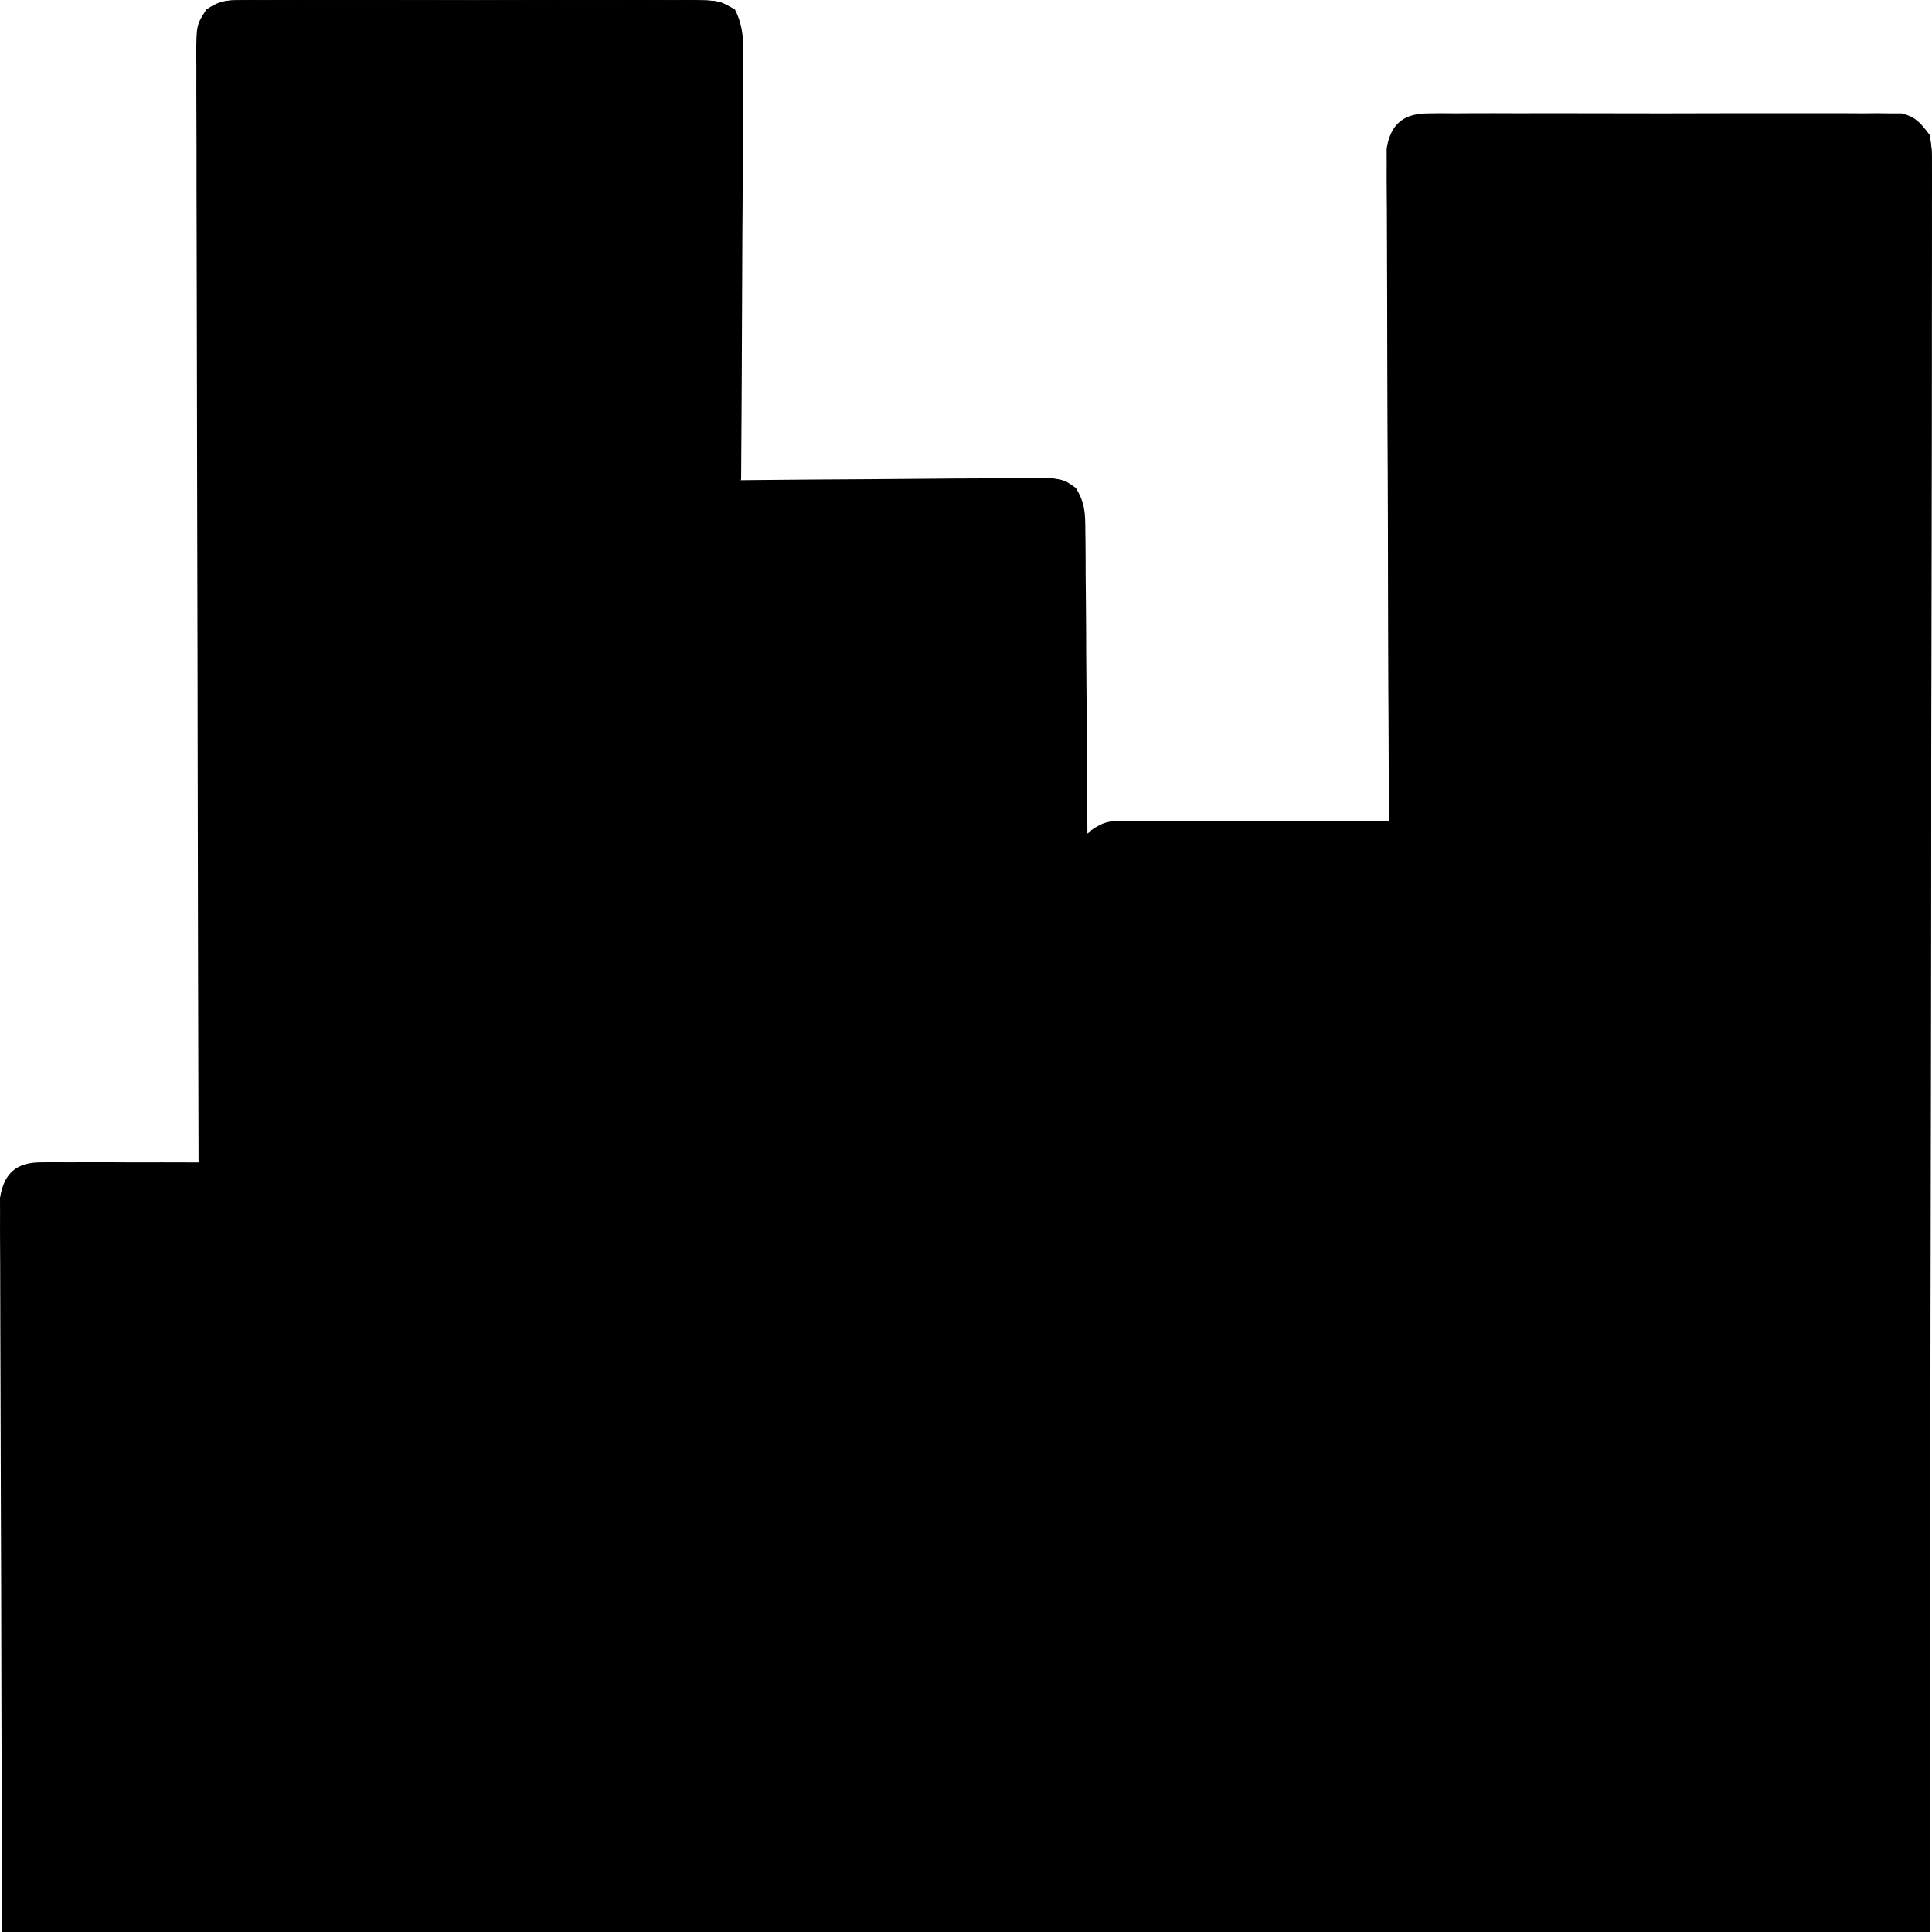 <svg width="1024" height="1024" viewBox="0 0 1024 1024" fill="none" xmlns="http://www.w3.org/2000/svg">
<path d="M126.826 0.102C129.075 0.074 131.324 0.045 133.641 0.016C137.317 0.047 137.317 0.047 141.068 0.078C143.662 0.06 146.256 0.042 148.928 0.024C157.512 -0.02 166.093 0.009 174.677 0.043C180.635 0.036 186.593 0.027 192.551 0.014C205.042 -0.001 217.532 0.02 230.023 0.068C244.457 0.123 258.891 0.105 273.325 0.05C287.219 -0.002 301.113 0.004 315.007 0.033C320.916 0.04 326.825 0.032 332.734 0.008C340.988 -0.018 349.239 0.021 357.492 0.078C359.943 0.057 362.394 0.037 364.919 0.016C380.968 0.22 380.968 0.22 389.268 5.066C394.24 14.928 393.772 23.95 393.602 34.969C393.604 37.34 393.605 39.712 393.607 42.155C393.6 49.99 393.526 57.823 393.451 65.657C393.433 71.091 393.419 76.524 393.41 81.958C393.373 96.257 393.28 110.554 393.174 124.852C393.076 139.443 393.033 154.035 392.985 168.626C392.882 197.255 392.719 225.882 392.518 254.51C395.717 254.476 395.717 254.476 398.98 254.442C419.072 254.239 439.164 254.085 459.257 253.985C469.587 253.932 479.917 253.861 490.246 253.746C500.215 253.636 510.183 253.575 520.152 253.549C523.955 253.53 527.759 253.494 531.562 253.439C536.89 253.366 542.214 253.356 547.542 253.36C550.574 253.338 553.606 253.315 556.731 253.292C564.404 254.51 564.404 254.51 570.151 258.556C575.26 266.723 575.191 272.275 575.257 282.049C575.282 283.779 575.306 285.509 575.332 287.291C575.402 292.989 575.406 298.684 575.408 304.383C575.444 308.341 575.484 312.299 575.528 316.257C575.632 326.66 575.68 337.063 575.716 347.466C575.763 358.088 575.863 368.709 575.959 379.33C576.138 400.16 576.258 420.99 576.341 441.82C578.704 440.149 581.565 439.221 584 437.5C590.662 436.891 590.165 436.149 598.341 436.183C602.929 436.183 602.929 436.183 607.609 436.184C610.948 436.21 614.286 436.236 617.625 436.263C621.04 436.273 624.455 436.28 627.87 436.285C636.854 436.304 645.838 436.354 654.821 436.41C663.99 436.462 673.16 436.485 682.329 436.51C700.316 436.565 718.303 436.651 736.291 436.757C736.282 434.888 736.273 433.019 736.264 431.093C736.053 385.632 735.895 340.171 735.796 294.709C735.747 272.724 735.679 250.74 735.57 228.755C735.475 209.595 735.413 190.436 735.392 171.276C735.38 161.129 735.35 150.983 735.281 140.836C735.216 131.287 735.196 121.739 735.21 112.19C735.208 108.684 735.189 105.178 735.152 101.672C735.105 96.887 735.122 92.102 735.142 87.317C735.133 84.639 735.125 81.96 735.116 79.2C736.612 70.365 739.062 67.406 745.84 62.137C751.164 60.863 751.164 60.863 757.075 60.852C759.324 60.823 761.573 60.794 763.89 60.765C767.566 60.796 767.566 60.796 771.317 60.827C773.911 60.809 776.505 60.792 779.177 60.773C787.761 60.729 796.342 60.758 804.926 60.792C810.884 60.786 816.842 60.776 822.8 60.763C835.291 60.748 847.781 60.769 860.272 60.817C874.707 60.872 889.14 60.855 903.574 60.799C917.468 60.747 931.362 60.753 945.256 60.782C951.165 60.789 957.074 60.781 962.983 60.757C971.237 60.732 979.488 60.771 987.741 60.827C990.192 60.807 992.643 60.786 995.168 60.765C998.542 60.808 998.542 60.808 1001.98 60.852C1003.93 60.855 1005.88 60.859 1007.89 60.863C1015.4 62.658 1017.99 65.928 1022.77 72.262C1023.95 79.622 1023.95 79.622 1023.94 88.372C1023.97 93.376 1023.97 93.376 1024 98.482C1023.97 102.192 1023.94 105.902 1023.92 109.611C1023.92 113.536 1023.93 117.461 1023.94 121.386C1023.96 132.211 1023.92 143.034 1023.88 153.858C1023.83 165.695 1023.85 177.532 1023.85 189.369C1023.86 212.362 1023.82 235.354 1023.75 258.346C1023.69 284.933 1023.68 311.521 1023.67 338.108C1023.62 408.327 1023.49 478.545 1023.36 548.764C1023.17 705.592 1022.97 862.42 1022.77 1024C685.584 1024 348.401 1024 1 1024C1 629.13 1 629.13 10.549 619.005C15.323 617.788 15.323 617.788 20.399 617.856C22.31 617.857 24.221 617.857 26.19 617.858C28.23 617.91 30.269 617.963 32.371 618.016C34.477 618.031 36.583 618.045 38.753 618.06C45.467 618.116 52.179 618.243 58.892 618.372C63.449 618.423 68.006 618.469 72.563 618.511C83.724 618.622 94.882 618.797 106.042 619.005C106.033 615.884 106.024 612.762 106.015 609.546C105.808 535.481 105.651 461.415 105.554 387.349C105.542 378.237 105.53 369.125 105.517 360.013C105.514 358.199 105.512 356.384 105.509 354.515C105.468 325.125 105.392 295.734 105.305 266.344C105.216 236.196 105.162 206.049 105.143 175.901C105.131 158.963 105.101 142.026 105.032 125.088C104.967 109.158 104.947 93.227 104.961 77.296C104.959 71.439 104.94 65.582 104.903 59.725C104.856 51.747 104.867 43.771 104.893 35.793C104.865 33.459 104.838 31.125 104.809 28.72C104.947 13.23 104.947 13.23 110.186 5.013C116.343 0.883 119.587 0.116 126.826 0.102Z" fill="#FAC96E" style="fill:#FAC96E;fill:color(display-p3 0.98 0.788 0.431);fill-opacity:1;"/>
<path d="M756.968 60.102C759.218 60.074 761.468 60.045 763.786 60.016C766.238 60.036 768.69 60.057 771.216 60.078C773.811 60.06 776.406 60.042 779.079 60.024C787.666 59.98 796.251 60.009 804.838 60.043C810.799 60.036 816.759 60.027 822.72 60.014C835.215 59.999 847.711 60.02 860.206 60.068C874.647 60.123 889.086 60.105 903.526 60.05C917.426 59.998 931.325 60.004 945.224 60.033C951.136 60.04 957.047 60.032 962.959 60.008C971.215 59.982 979.47 60.022 987.727 60.078C990.178 60.057 992.63 60.037 995.156 60.016C998.531 60.059 998.531 60.059 1001.97 60.102C1003.93 60.106 1005.88 60.11 1007.89 60.114C1015.39 61.91 1017.99 65.183 1022.77 71.522C1023.95 78.888 1023.95 78.888 1023.94 87.644C1023.96 90.982 1023.98 94.32 1024 97.759C1023.97 101.473 1023.94 105.186 1023.92 108.9C1023.92 112.838 1023.93 116.775 1023.94 120.713C1023.96 131.55 1023.92 142.386 1023.88 153.223C1023.83 164.903 1023.85 176.583 1023.86 188.263C1023.86 208.505 1023.83 228.746 1023.78 248.988C1023.7 278.255 1023.67 307.521 1023.66 336.787C1023.64 384.268 1023.58 431.748 1023.49 479.229C1023.4 525.357 1023.33 571.486 1023.29 617.614C1023.29 621.878 1023.29 621.878 1023.28 626.227C1023.27 640.486 1023.26 654.746 1023.25 669.005C1023.15 787.337 1022.98 905.668 1022.77 1024C969.174 1024 915.582 1024 860.365 1024C860.318 1006.62 860.27 989.241 860.222 971.334C860.067 915.763 859.889 860.192 859.696 804.621C859.666 795.993 859.637 787.365 859.607 778.737C859.601 777.019 859.595 775.301 859.589 773.531C859.494 745.697 859.416 717.863 859.344 690.029C859.27 661.481 859.177 632.933 859.069 604.385C859.008 588.344 858.956 572.304 858.924 556.264C858.894 541.179 858.841 526.095 858.771 511.011C858.749 505.462 858.736 499.914 858.731 494.366C858.723 486.814 858.686 479.263 858.642 471.711C858.647 469.496 858.651 467.28 858.656 464.998C858.557 452.436 858.557 452.436 853.2 441.367C846.48 438.991 842.111 438.456 835.137 438.314C832.938 438.263 830.739 438.213 828.474 438.161C826.108 438.118 823.742 438.076 821.304 438.032C817.661 437.953 817.661 437.953 813.945 437.873C806.183 437.707 798.42 437.558 790.658 437.409C785.398 437.3 780.138 437.189 774.877 437.077C761.977 436.806 749.076 436.548 736.175 436.301C735.952 388.915 735.784 341.529 735.681 294.142C735.631 272.14 735.564 250.138 735.455 228.137C735.36 208.962 735.298 189.788 735.277 170.613C735.264 160.458 735.235 150.303 735.165 140.149C735.101 130.593 735.081 121.037 735.095 111.481C735.092 107.972 735.073 104.463 735.037 100.955C734.989 96.166 735.006 91.377 735.027 86.589C735.018 83.908 735.009 81.227 735 78.466C737.268 65.071 744.634 60.127 756.968 60.102Z" fill="#00D5B3" style="fill:#00D5B3;fill:color(display-p3 0 0.835 0.702);fill-opacity:1;"/>
<path d="M594.727 435.075C596.923 435.051 599.119 435.026 601.382 435C603.774 435.024 606.166 435.049 608.631 435.074C612.43 435.054 612.43 435.054 616.306 435.033C624.687 435.001 633.066 435.043 641.448 435.088C647.268 435.088 653.089 435.084 658.909 435.077C671.113 435.074 683.317 435.106 695.521 435.163C711.167 435.235 726.813 435.228 742.46 435.196C754.482 435.178 766.503 435.198 778.525 435.23C784.294 435.241 790.063 435.242 795.832 435.232C803.896 435.225 811.959 435.266 820.023 435.322C822.41 435.31 824.798 435.299 827.257 435.287C847.722 435.52 847.722 435.52 857.111 443.944C861.107 452.459 859.803 462.084 859.774 471.448C859.776 473.8 859.778 476.153 859.78 478.576C859.784 486.507 859.771 494.437 859.758 502.367C859.757 508.033 859.758 513.699 859.759 519.364C859.76 534.786 859.746 550.209 859.729 565.631C859.714 581.733 859.713 597.835 859.71 613.936C859.704 640.976 859.689 668.015 859.668 695.054C859.646 722.908 859.629 750.762 859.619 778.616C859.618 780.35 859.618 782.083 859.617 783.87C859.611 798.949 859.606 814.029 859.601 829.109C859.579 894.073 859.531 959.036 859.488 1024C765.352 1024 671.216 1024 574.227 1024C573.844 879.58 573.844 879.58 573.763 819.203C573.744 805.406 573.725 791.609 573.705 777.812C573.703 776.083 573.7 774.354 573.697 772.572C573.656 744.64 573.581 716.708 573.494 688.776C573.405 660.118 573.353 631.461 573.333 602.803C573.32 586.703 573.291 570.603 573.222 554.503C573.158 539.359 573.138 524.216 573.152 509.072C573.149 503.505 573.13 497.938 573.094 492.371C573.047 484.787 573.058 477.205 573.084 469.62C573.056 467.403 573.029 465.185 573 462.9C573.089 453.304 573.182 448.102 578.366 440.044C584.446 435.856 587.543 435.077 594.727 435.075Z" fill="#73B7FC" style="fill:#73B7FC;fill:color(display-p3 0.451 0.718 0.988);fill-opacity:1;"/>
<path d="M126.101 0.102C128.359 0.074 130.617 0.045 132.943 0.016C135.403 0.036 137.864 0.057 140.398 0.078C143.002 0.06 145.606 0.042 148.289 0.024C156.906 -0.02 165.52 0.009 174.137 0.043C180.118 0.036 186.099 0.027 192.08 0.014C204.619 -0.001 217.157 0.02 229.696 0.068C244.186 0.123 258.675 0.105 273.165 0.049C287.113 -0.002 301.06 0.004 315.007 0.033C320.939 0.04 326.871 0.032 332.802 0.008C341.088 -0.018 349.371 0.021 357.656 0.078C360.116 0.057 362.576 0.037 365.111 0.016C381.222 0.219 381.222 0.219 389.554 5.061C394.545 14.912 394.075 23.925 393.905 34.932C393.907 37.301 393.908 39.67 393.909 42.111C393.903 49.938 393.828 57.762 393.753 65.588C393.735 71.016 393.722 76.444 393.712 81.872C393.675 96.156 393.581 110.438 393.475 124.722C393.377 139.297 393.333 153.874 393.285 168.45C393.182 197.048 393.019 225.646 392.817 254.243C390.036 254.267 387.255 254.291 384.389 254.315C374.063 254.416 363.737 254.582 353.412 254.768C348.944 254.839 344.477 254.893 340.009 254.929C333.583 254.983 327.16 255.101 320.735 255.231C318.74 255.234 316.745 255.237 314.69 255.24C312.819 255.29 310.949 255.34 309.022 255.392C306.563 255.425 306.563 255.425 304.055 255.46C296.999 257.429 294.151 260.813 289.768 266.886C288.321 273.971 288.321 273.971 288.524 281.926C288.474 286.542 288.474 286.542 288.423 291.252C288.434 294.654 288.446 298.057 288.459 301.459C288.438 305.048 288.413 308.637 288.384 312.225C288.317 321.963 288.309 331.699 288.312 341.437C288.304 351.615 288.243 361.793 288.187 371.971C288.09 391.242 288.041 410.513 288.01 429.785C287.972 451.725 287.88 473.666 287.783 495.606C287.586 540.737 287.456 585.868 287.371 631C286.333 629.8 285.295 628.601 284.226 627.365C276.142 619.467 267.254 620.505 256.777 620.367C255.139 620.341 253.502 620.316 251.815 620.291C246.408 620.211 241.001 620.148 235.594 620.086C231.843 620.034 228.092 619.98 224.341 619.926C214.472 619.787 204.603 619.662 194.734 619.54C184.662 619.413 174.59 619.272 164.518 619.132C144.758 618.861 124.998 618.604 105.237 618.357C105.019 541.219 104.849 464.082 104.748 386.944C104.736 377.841 104.723 368.738 104.711 359.636C104.708 357.824 104.706 356.011 104.703 354.144C104.661 324.784 104.586 295.425 104.498 266.065C104.408 235.949 104.355 205.833 104.335 175.717C104.323 158.797 104.293 141.877 104.224 124.958C104.159 109.043 104.139 93.13 104.153 77.215C104.15 71.364 104.131 65.513 104.095 59.662C104.047 51.693 104.058 43.725 104.085 35.756C104.057 33.424 104.029 31.092 104 28.69C104.138 13.216 104.138 13.216 109.398 5.008C115.579 0.882 118.835 0.116 126.101 0.102Z" fill="#00D5B2" style="fill:#00D5B2;fill:color(display-p3 0 0.835 0.698);fill-opacity:1;"/>
<path d="M21.762 616.076C23.968 616.051 26.174 616.026 28.446 616C30.848 616.025 33.251 616.049 35.726 616.074C39.542 616.054 39.542 616.054 43.434 616.033C51.851 616.001 60.267 616.043 68.684 616.089C74.529 616.088 80.375 616.085 86.221 616.078C98.477 616.074 110.733 616.106 122.989 616.164C138.703 616.236 154.416 616.229 170.13 616.197C182.203 616.179 194.277 616.199 206.35 616.23C212.144 616.242 217.938 616.243 223.732 616.233C231.831 616.225 239.928 616.267 248.026 616.323C250.424 616.311 252.822 616.3 255.292 616.288C275.844 616.522 275.844 616.522 285.274 624.974C288.586 632.026 287.954 637.73 287.948 645.624C287.953 650.607 287.953 650.607 287.958 655.69C287.95 659.392 287.941 663.095 287.932 666.797C287.931 670.679 287.932 674.561 287.933 678.443C287.934 689.002 287.92 699.562 287.903 710.121C287.888 721.149 287.887 732.176 287.884 743.204C287.877 764.095 287.857 784.987 287.833 805.879C287.801 834.103 287.788 862.327 287.774 890.551C287.752 935.034 287.704 979.517 287.661 1024C193.121 1024 98.58 1024 1.175 1024C0.79 924.982 0.79 924.982 0.709 883.559C0.652 854.932 0.585 826.306 0.455 797.679C0.36 776.833 0.298 755.986 0.277 735.14C0.264 724.099 0.235 713.059 0.165 702.018C0.101 691.629 0.081 681.241 0.095 670.852C0.092 667.037 0.073 663.221 0.037 659.406C-0.011 654.201 0.006 648.996 0.027 643.79C0.018 640.876 0.009 637.962 0 634.959C2.146 621.369 9.187 616.079 21.762 616.076Z" fill="#F76AA5" style="fill:#F76AA5;fill:color(display-p3 0.969 0.416 0.647);fill-opacity:1;"/>
</svg>
